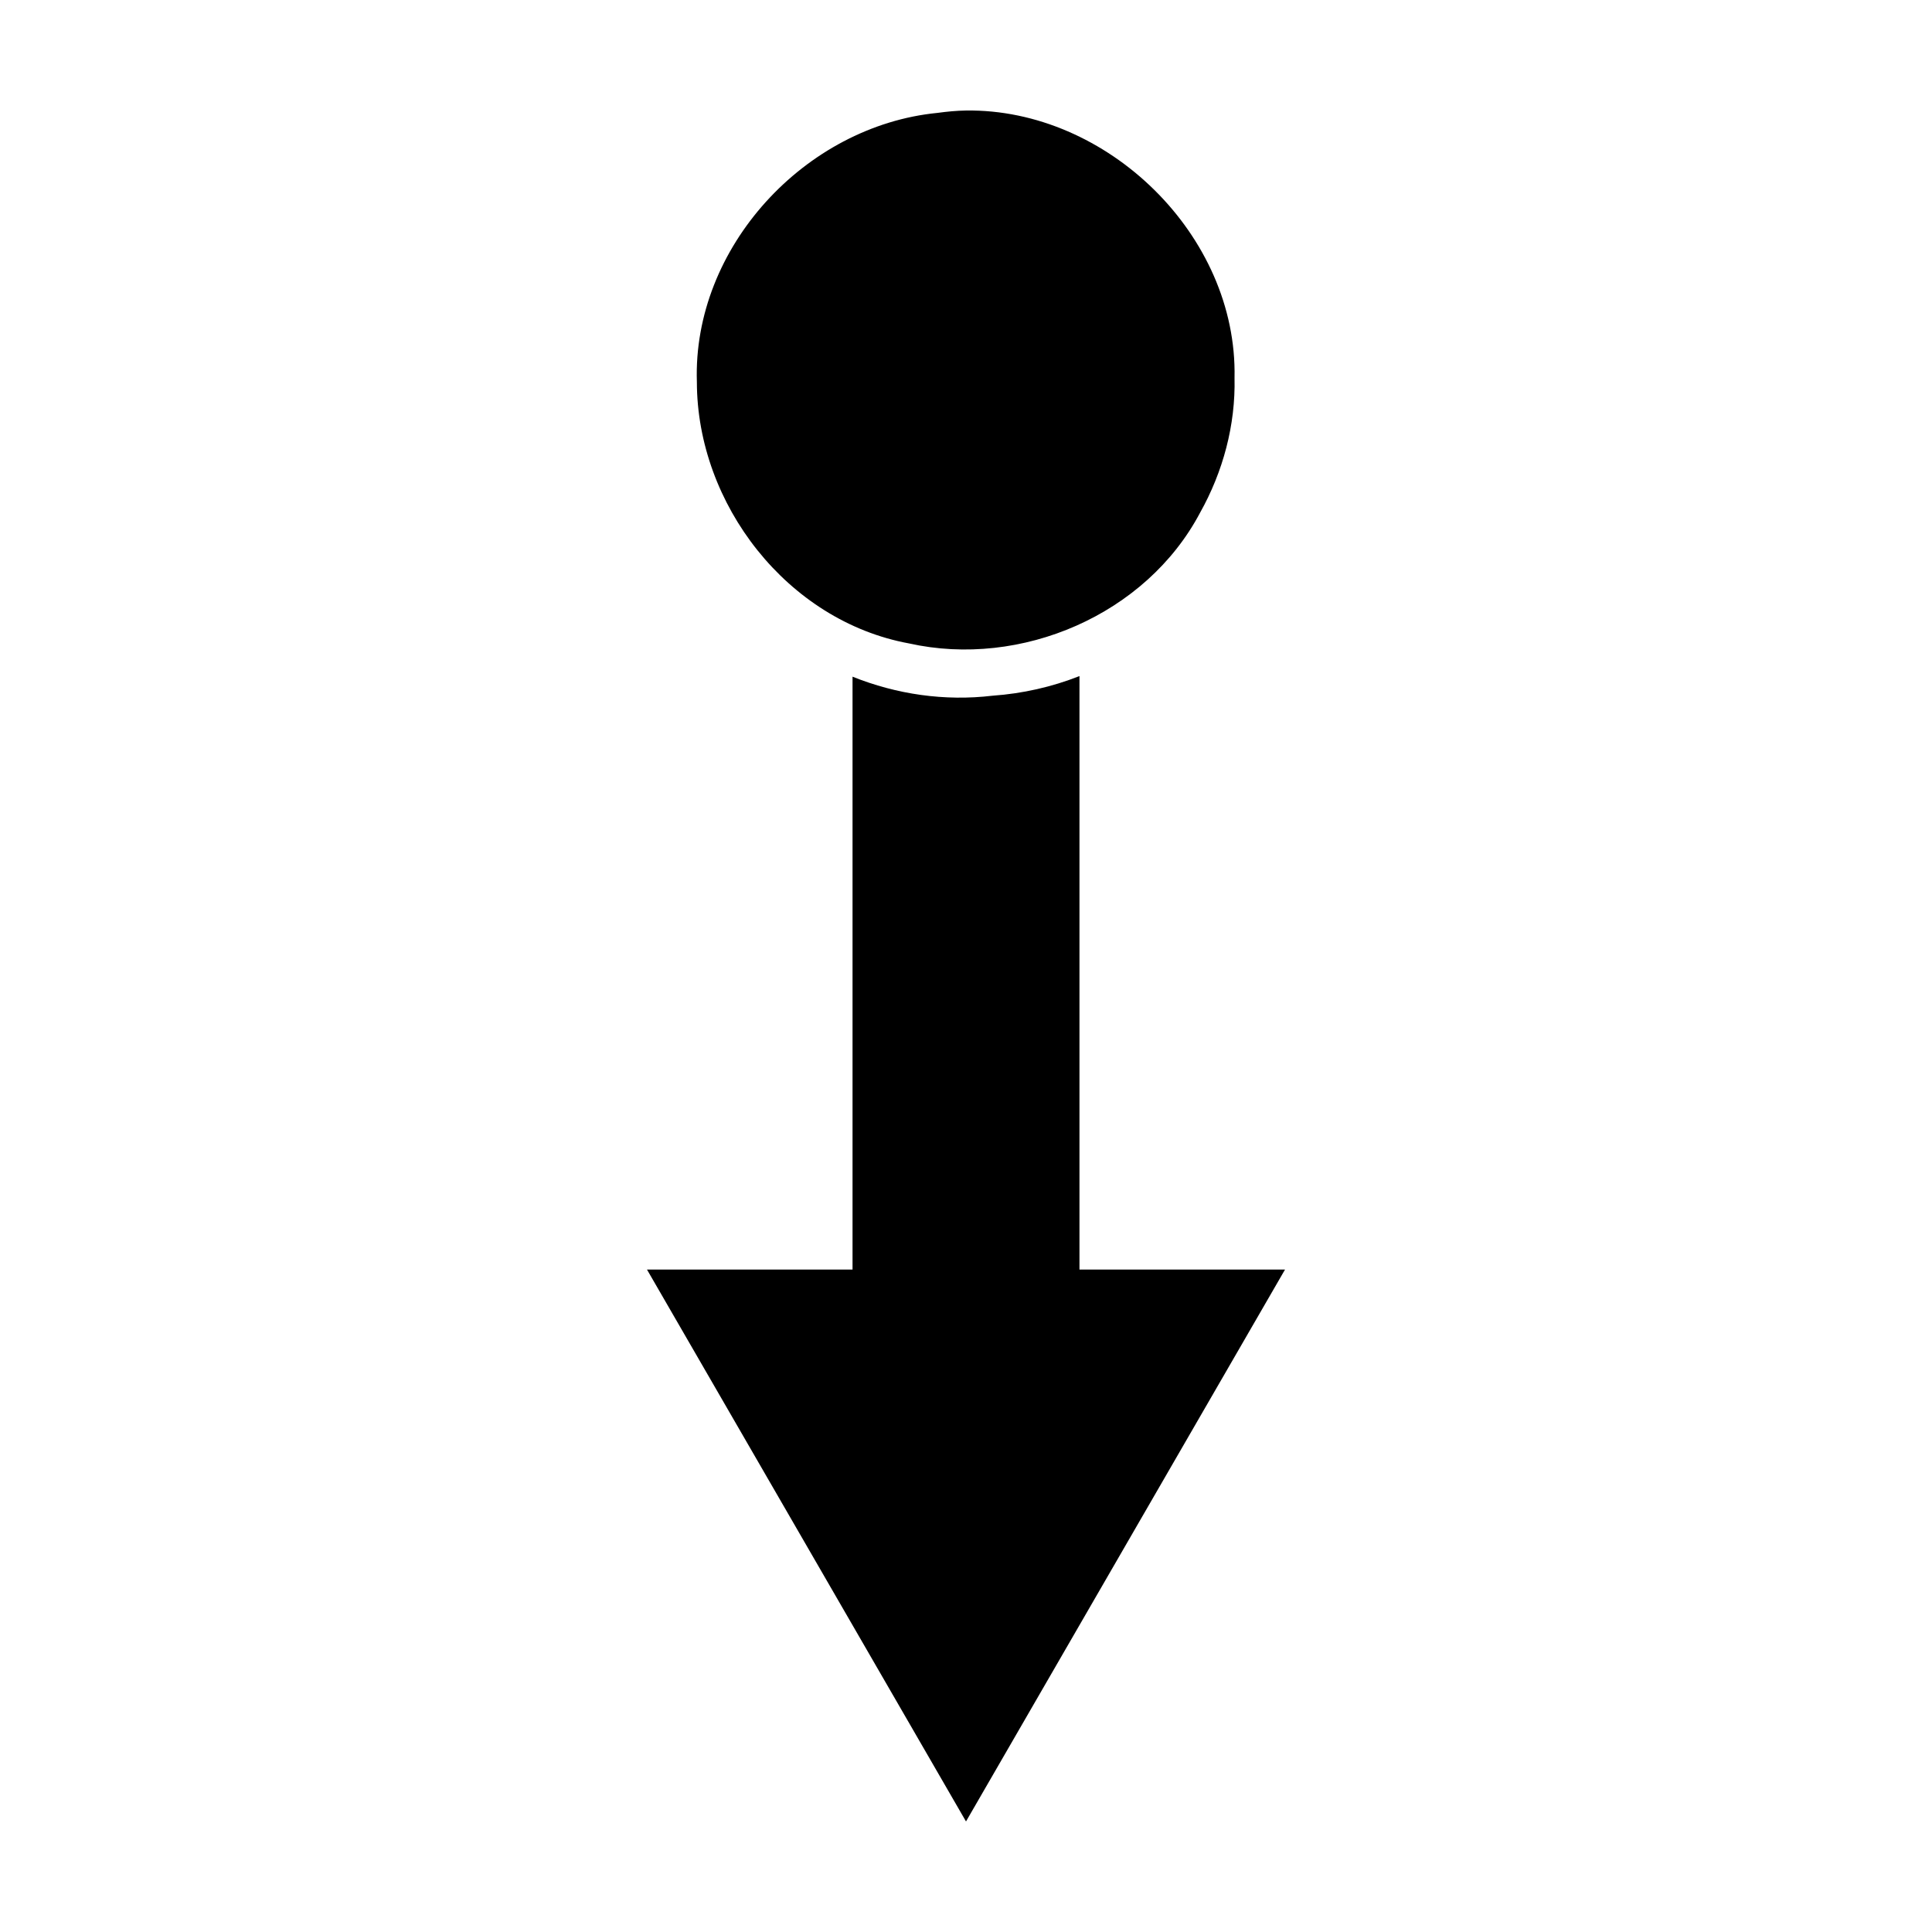 <?xml version="1.0" encoding="UTF-8"?>
<!-- Uploaded to: ICON Repo, www.svgrepo.com, Generator: ICON Repo Mixer Tools -->
<svg fill="#000000" width="800px" height="800px" version="1.1" viewBox="144 144 512 512" xmlns="http://www.w3.org/2000/svg">
 <path d="m400 173.29c-2.492 0.035-5.051 0.285-7.559 0.629-35.066 3.438-64.934 35.656-63.762 71.32 0.043 32.395 23.988 63.352 56.207 69.273 29.703 6.625 62.855-7.598 77.145-34.637 6.082-10.848 9.422-23.223 9.133-35.738 0.812-37.84-33.777-71.371-71.164-70.848zm30.07 149.88c-7.312 2.879-15.078 4.637-22.984 5.195-12.773 1.52-25.5-0.359-37.156-5.039v157.12h-54.473l84.543 146.26 84.543-146.26h-54.473z" fill-rule="evenodd"/>
</svg>